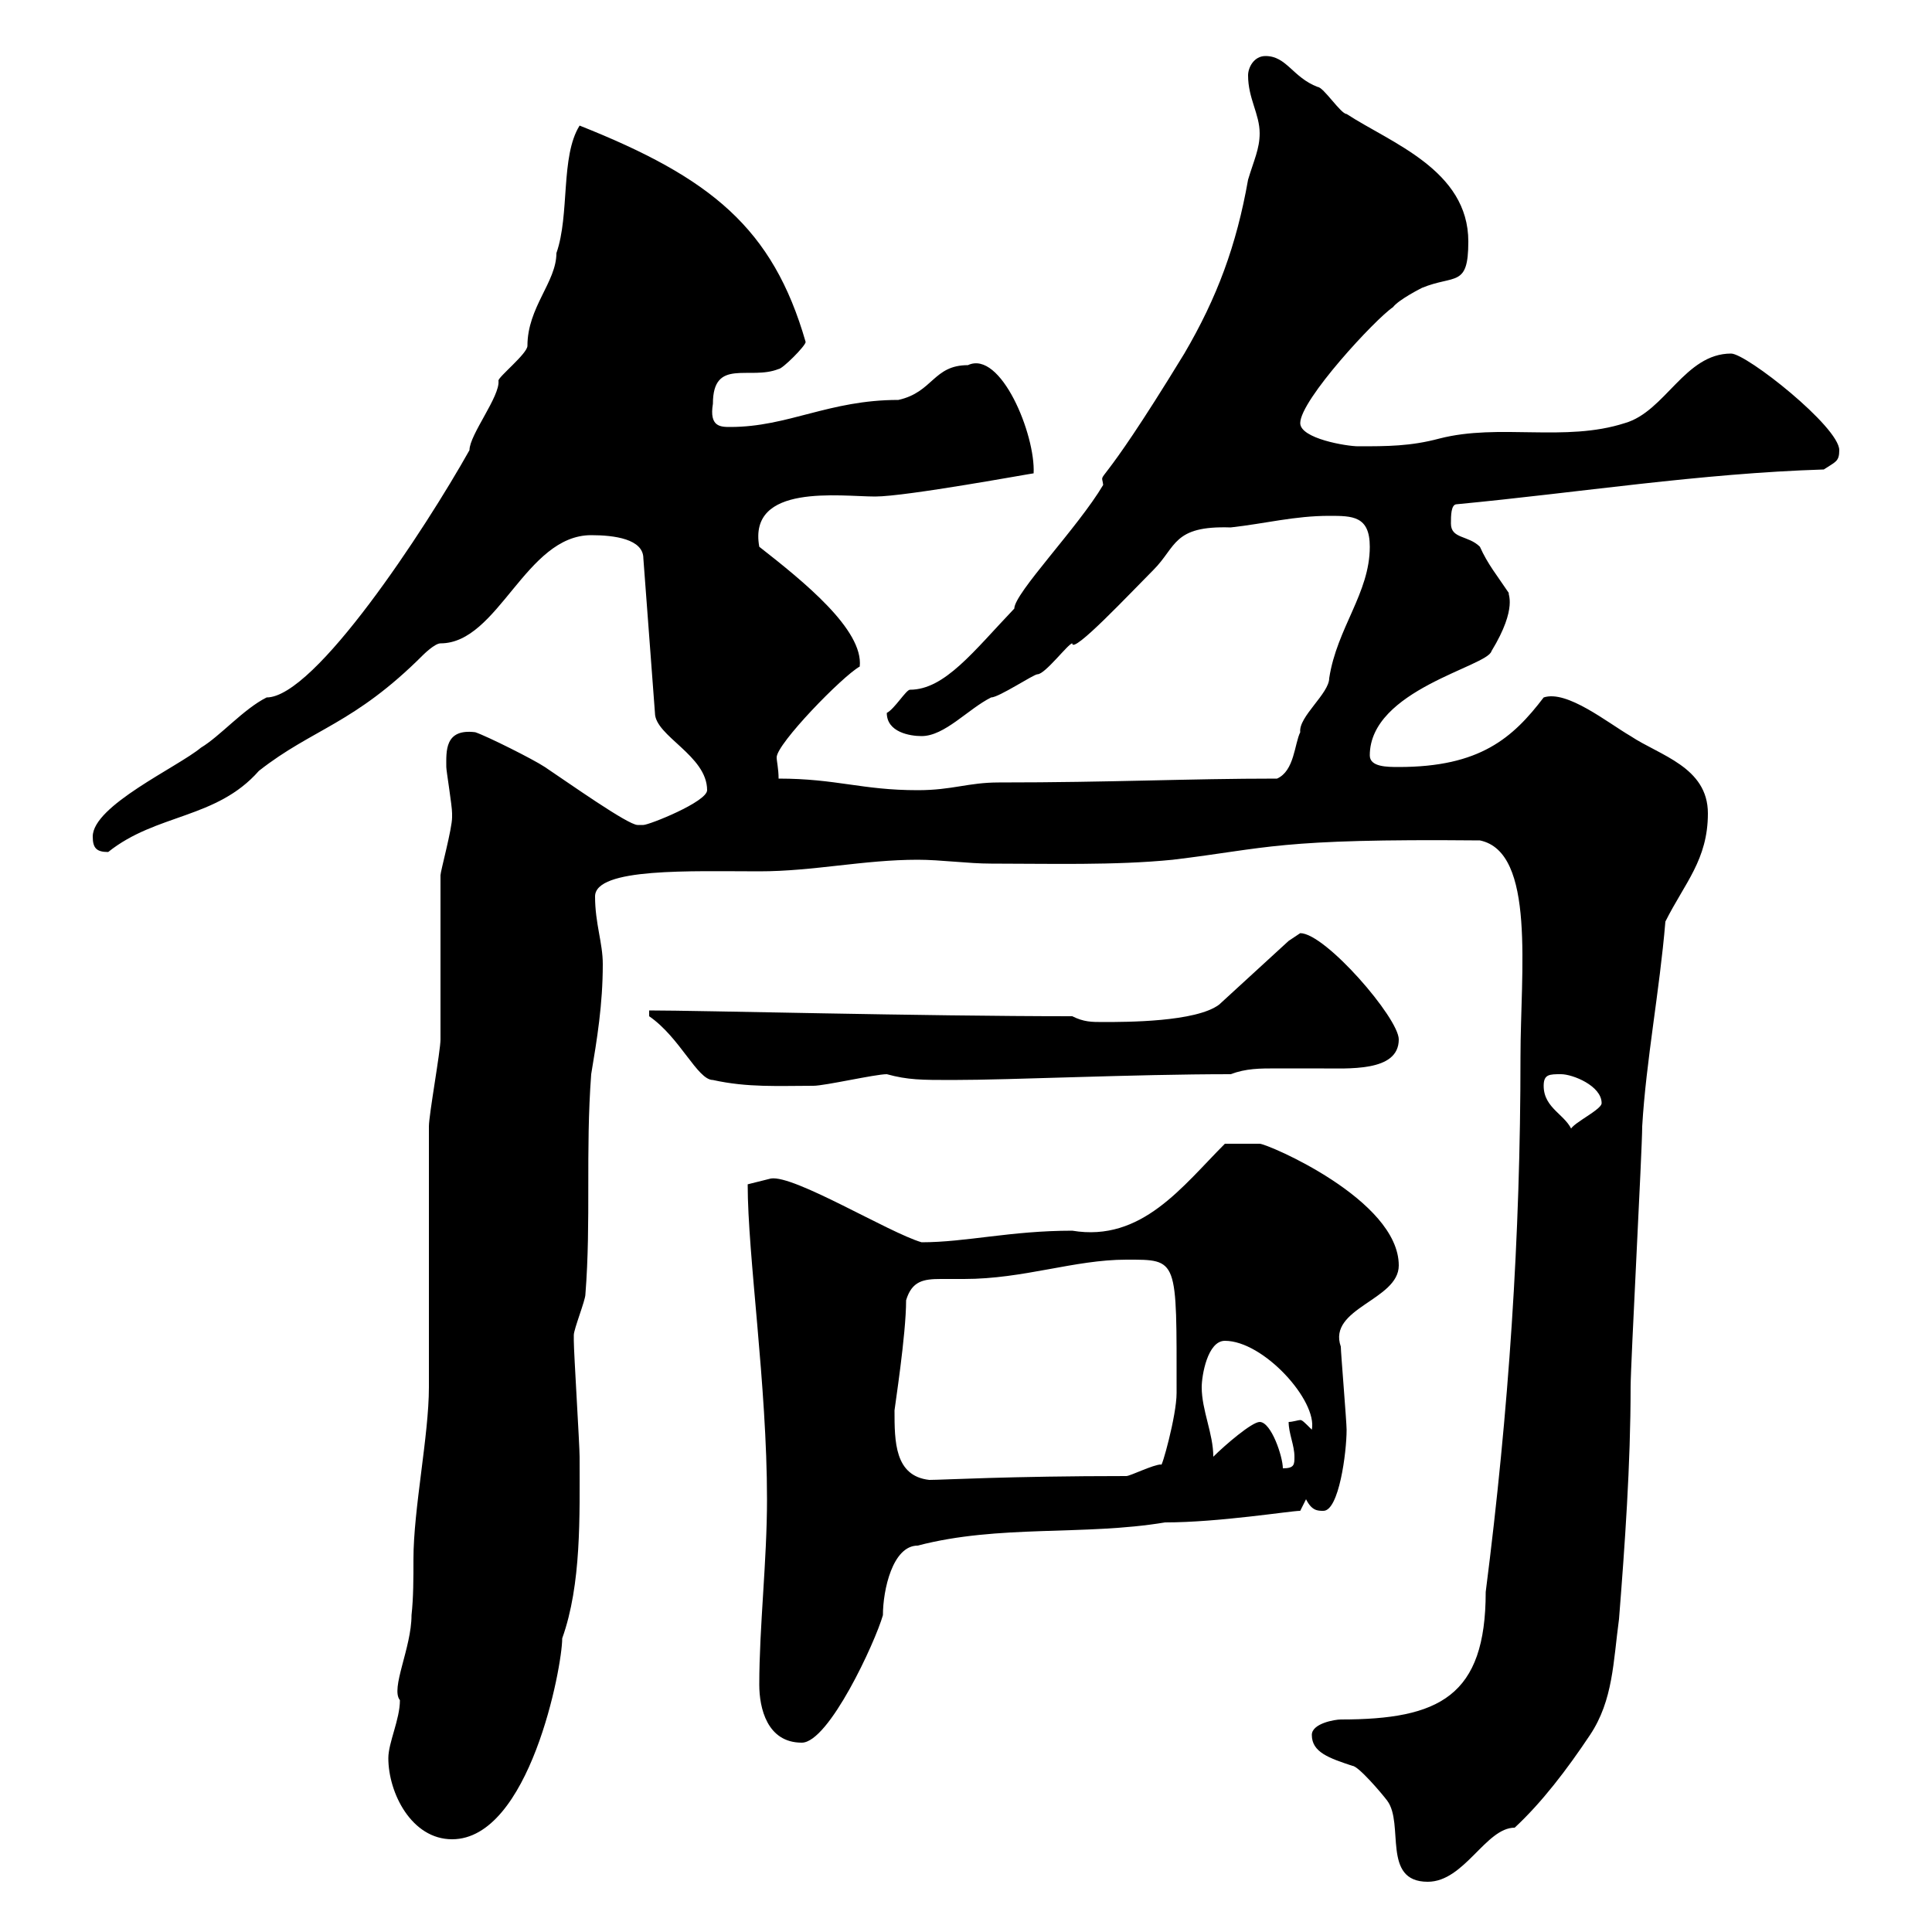 <svg xmlns="http://www.w3.org/2000/svg" xmlns:xlink="http://www.w3.org/1999/xlink" width="300" height="300"><path d="M203.70 269.40C203.70 272.10 206.40 273 210 274.20C210.90 274.20 214.50 278.40 215.40 279.60C218.10 283.20 214.50 292.20 221.70 292.20C227.40 292.20 230.70 283.80 235.20 283.80C239.40 279.90 243.30 274.80 246.90 269.40C250.50 264 250.50 258 251.40 251.40C252.30 240 253.20 227.40 253.20 215.40C253.20 211.80 255 178.50 255 174.90C255.60 164.70 257.70 153.90 258.60 143.10C261.60 137.10 265.20 133.50 265.20 126.30C265.20 119.10 257.70 117.30 253.20 114.30C249.60 112.20 243.30 107.10 239.70 108.30C234.90 114.60 229.80 119.10 217.20 119.10C215.40 119.10 212.70 119.10 212.70 117.30C212.70 107.10 231 103.50 231.60 101.10C235.80 94.20 234 92.10 234.30 92.10C232.50 89.40 231 87.60 229.80 84.90C228 83.10 225.30 83.70 225.30 81.30C225.30 80.10 225.30 78.30 226.20 78.30C245.10 76.50 264 73.50 283.20 72.90C285 71.70 285.60 71.70 285.60 69.90C285.60 66.30 271.20 54.90 268.80 54.90C261.60 54.90 258.60 63.90 252.30 65.70C243 68.70 232.80 65.70 223.50 68.10C219 69.30 215.40 69.30 210.90 69.30C209.10 69.30 201.90 68.10 201.90 65.70C201.90 62.10 213.60 49.50 216.30 47.70C217.20 46.50 220.80 44.70 220.80 44.70C225.90 42.60 228 44.70 228 37.50C228 26.40 216 22.20 209.10 17.70C208.20 17.70 205.50 13.50 204.60 13.50C200.70 12 199.80 8.70 196.50 8.70C194.70 8.70 193.80 10.50 193.80 11.70C193.80 15.30 195.60 17.70 195.60 20.70C195.60 23.10 194.70 24.90 193.80 27.90C192 38.10 189 46.20 183.90 54.90C169.80 78 171 72.60 171.30 75.30C167.40 81.90 157.50 92.10 157.50 94.50C151.20 101.10 146.70 107.10 141.30 107.10C140.70 107.10 138.90 110.10 137.70 110.70C137.70 113.70 141.30 114.30 143.10 114.30C146.70 114.30 150.30 110.10 153.90 108.30C155.10 108.30 160.50 104.70 161.10 104.70C162.30 104.70 165.90 99.90 166.50 99.90C166.50 101.70 175.50 92.10 179.10 88.50C182.70 84.90 182.10 81.60 191.10 81.90C196.50 81.30 201 80.10 206.40 80.10C210 80.10 212.70 80.10 212.70 84.90C212.70 92.10 207.60 97.50 206.40 105.30C206.40 107.70 201.60 111.30 201.90 113.70C201 115.50 201 119.70 198.30 120.90C184.20 120.90 172.80 121.50 155.10 121.50C150.30 121.50 147.90 122.70 142.50 122.70C133.80 122.70 129.90 120.90 120.90 120.90C120.90 119.40 120.60 118.20 120.60 117.60C120.60 115.50 130.80 105 133.50 103.50C134.10 97.80 124.80 90.30 117.90 84.90C116.10 75 130.50 77.10 135.90 77.10C140.70 77.10 160.20 73.50 160.50 73.50C160.80 67.50 155.40 54.30 150.30 56.70C144.90 56.70 144.90 60.90 139.50 62.10C128.70 62.10 122.40 66.30 113.40 66.30C111.90 66.30 110.10 66.30 110.70 62.70C110.70 55.50 116.40 59.10 120.90 57.30C121.50 57.30 125.10 53.70 125.10 53.10C120 35.40 110.40 27.60 90 19.50C87 24.30 88.50 33.30 86.40 39.30C86.40 43.80 81.90 47.70 81.90 53.70C81.90 54.90 77.40 58.50 77.40 59.10C77.70 61.50 72.90 67.50 72.90 69.90C66 82.20 48.90 108.30 41.40 108.30C37.80 110.10 34.20 114.30 31.20 116.10C27.60 119.10 14.40 125.10 14.40 129.90C14.40 131.70 15 132.30 16.80 132.30C24.30 126.30 33.60 127.20 40.20 119.70C48.60 113.10 54.90 112.50 65.70 101.70C65.70 101.70 67.50 99.90 68.40 99.90C77.40 99.90 81.60 83.10 91.80 83.10C95.40 83.10 99.90 83.70 99.90 86.70L101.70 110.70C101.70 114.30 109.80 117.30 109.80 122.70C109.80 124.50 100.80 128.10 99.90 128.10C99.90 128.10 99 128.10 99 128.10C97.50 128.10 88.20 121.50 84.60 119.10C82.80 117.90 75.60 114.30 73.80 113.70C69 113.10 69.30 116.70 69.30 119.10C69.30 119.70 70.20 125.10 70.20 126.30C70.20 126.30 70.20 126.30 70.20 126.90C70.20 128.70 68.40 135.30 68.40 135.90C68.40 139.50 68.40 157.80 68.40 161.40C68.40 163.20 66.60 173.10 66.60 174.90L66.60 215.40C66.60 222.90 64.20 234.30 64.20 242.10C64.20 245.10 64.20 248.10 63.90 250.80C63.90 255.90 60.60 262.20 62.10 264C62.10 267 60.30 270.60 60.30 273C60.30 278.40 63.90 285.60 70.20 285.60C82.20 285.60 87.30 258.90 87.30 254.40C90.30 246 90 235.50 90 226.20C90 224.40 89.10 210 89.10 208.20C89.10 208.20 89.10 208.20 89.10 207.30C89.10 206.40 90.90 201.90 90.90 201C91.80 189.60 90.90 178.80 91.80 166.80C92.70 161.40 93.60 156 93.60 149.70C93.60 146.40 92.40 143.40 92.40 139.20C92.40 134.70 107.40 135.30 117.90 135.30C126.30 135.30 134.10 133.50 142.50 133.50C146.10 133.50 150.30 134.10 153.90 134.10C162.90 134.10 173.10 134.40 182.10 133.50C197.10 131.70 198 130.20 229.80 130.50C238.50 132.30 236.10 150.90 236.10 164.10C236.10 192 234.30 219 230.70 247.20C230.70 263.40 223.50 267 208.20 267C207.30 267 203.70 267.60 203.70 269.40ZM117.90 261.60C117.90 265.20 119.10 270.60 124.50 270.60C128.70 270.60 135.90 255 137.10 250.80C137.10 246.90 138.60 240 142.50 240C155.10 236.70 168.30 238.50 180.90 236.40C189.30 236.40 200.40 234.60 201.90 234.60L202.80 232.80C203.70 234.60 204.60 234.60 205.50 234.60C207.90 234.60 209.10 225.60 209.10 222C209.10 220.80 208.20 210 208.20 209.10C206.10 203.10 217.20 201.90 217.20 196.50C217.20 186.30 196.80 177.60 195.60 177.60C194.70 177.60 191.70 177.60 190.20 177.60C183.60 184.20 177.30 192.90 166.50 191.10C156.90 191.10 150 192.90 143.10 192.90C138 191.40 123.30 182.40 119.70 183L116.10 183.90C116.10 195 119.10 215.10 119.10 232.80C119.10 242.40 117.90 252.60 117.90 261.60ZM138.90 219C138.90 218.70 140.70 207.30 140.70 201.90C141.60 198.90 143.40 198.60 146.10 198.60C147 198.60 148.20 198.60 149.70 198.60C159 198.60 166.80 195.60 174.90 195.60C183 195.60 182.70 195.30 182.70 216.30C182.70 219.90 180.30 228.30 180.30 227.40C179.10 227.40 175.50 229.20 174.90 229.20C156.60 229.20 146.40 229.80 144.30 229.80C138.90 229.20 138.90 223.80 138.90 219ZM195.60 220.80C194.40 220.80 190.20 224.40 188.40 226.20C188.40 222.60 186.60 219 186.60 215.40C186.60 213.60 187.50 208.20 190.20 208.20C196.20 208.20 204.60 217.50 203.70 222C202.50 220.80 202.20 220.50 201.90 220.50C201.60 220.50 200.70 220.80 200.10 220.80C200.10 222.60 201 224.40 201 226.20C201 227.40 201 228 199.20 228C199.20 226.20 197.40 220.80 195.60 220.80ZM239.70 168.60C239.70 166.80 240.60 166.80 242.40 166.80C244.20 166.80 248.70 168.60 248.70 171.30C248.70 172.50 242.40 175.20 244.20 175.80C243.30 173.10 239.70 172.20 239.70 168.60ZM100.80 157.80C105.60 161.10 108.30 167.70 110.70 167.70C116.10 168.90 120.90 168.60 126.30 168.60C128.10 168.60 135.90 166.80 137.70 166.80C141 167.70 143.10 167.70 147.90 167.70C157.20 167.70 175.80 166.80 191.10 166.80C193.50 165.90 195.60 165.90 198.30 165.90C200.40 165.90 202.20 165.90 204.60 165.90C209.40 165.90 217.20 166.50 217.20 161.40C217.20 158.10 205.80 144.90 201.90 144.90C201.90 144.90 200.10 146.10 200.10 146.10L189.30 156C185.70 158.70 174.90 158.70 171.30 158.70C169.50 158.70 168.30 158.70 166.50 157.80C143.10 157.80 108.60 156.90 100.80 156.90Z"/></svg>